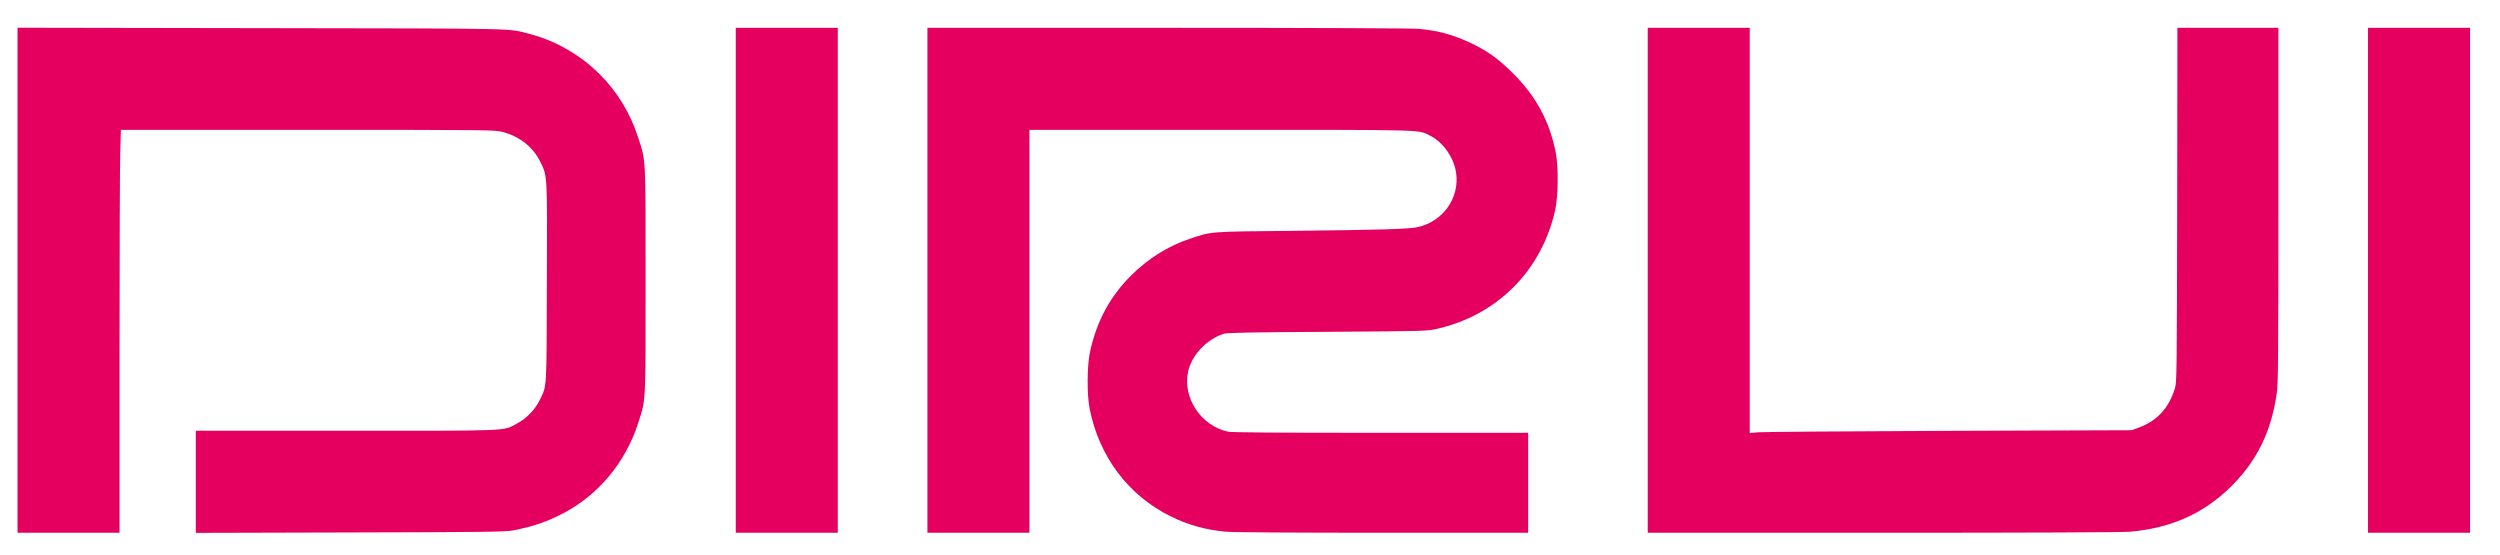 <?xml version="1.0" encoding="utf-8"?>
<!DOCTYPE svg PUBLIC "-//W3C//DTD SVG 1.0//EN" "http://www.w3.org/TR/2001/REC-SVG-20010904/DTD/svg10.dtd">
<svg version="1.0" xmlns="http://www.w3.org/2000/svg" width="641.9mm" height="142.6mm" viewBox="0 0 641.9 142.6" preserveAspectRatio="xMidYMid meet">
 <g fill="#e50060">
  <path d="M4.498 71.967 l0 -64.849 62.521 0.106 c67.813 0.106 63.130 0 68.924 1.482 6.668 1.720 13.070 5.398 18.018 10.345 4.551 4.524 7.911 10.081 9.895 16.272 2.011 6.244 1.905 4.286 1.905 36.645 0 32.359 0.106 30.401 -1.905 36.645 -3.201 10.028 -10.160 18.415 -19.156 23.125 -4.286 2.249 -7.673 3.413 -13.070 4.471 -1.852 0.344 -7.197 0.423 -41.725 0.503 l-39.635 0.106 0 -13.123 0 -13.097 38.576 0 c42.757 0 40.217 0.106 43.762 -1.773 2.461 -1.296 4.710 -3.572 5.900 -5.980 1.931 -3.942 1.826 -2.011 1.905 -30.110 0.106 -28.231 0.159 -27.464 -1.693 -31.194 -1.852 -3.810 -5.345 -6.562 -9.816 -7.699 -1.931 -0.476 -3.413 -0.503 -49.927 -0.503 l-47.943 0 -0.159 5.741 c-0.106 3.175 -0.185 26.458 -0.185 51.752 l0 45.958 -13.097 0 -13.097 0 0 -64.823z"/>
  <path d="M188.913 71.967 l0 -64.823 13.097 0 13.097 0 0 64.823 0 64.823 -13.097 0 -13.097 0 0 -64.823z"/>
  <path d="M238.125 71.967 l0 -64.823 61.860 0 c36.274 0 62.891 0.106 64.373 0.265 5.001 0.476 8.890 1.561 13.361 3.678 4.260 2.037 7.011 4.022 10.716 7.699 5.953 5.927 9.393 12.277 11.007 20.294 0.741 3.678 0.661 11.271 -0.132 14.870 -3.493 15.557 -14.870 26.987 -30.427 30.506 -2.514 0.556 -3.043 0.582 -28.099 0.741 -19.950 0.106 -25.770 0.238 -26.591 0.503 -4.339 1.402 -8.149 5.424 -9.102 9.578 -1.561 6.773 3.254 14.102 10.239 15.557 0.979 0.212 12.700 0.291 39.211 0.291 l37.835 0 0 12.832 0 12.832 -37.491 0 c-22.066 0 -38.603 -0.106 -40.164 -0.265 -5.345 -0.529 -9.737 -1.746 -14.235 -3.995 -10.848 -5.398 -18.283 -15.319 -20.717 -27.622 -0.714 -3.625 -0.661 -11.033 0.106 -14.579 1.693 -7.805 5.106 -14.155 10.477 -19.526 4.419 -4.419 9.578 -7.646 15.240 -9.525 5.636 -1.879 4.736 -1.799 26.326 -2.011 22.728 -0.238 29.792 -0.450 32.094 -0.952 6.535 -1.455 10.848 -7.567 9.842 -14.049 -0.582 -3.863 -3.413 -7.858 -6.694 -9.446 -3.175 -1.561 0.026 -1.482 -53.552 -1.482 l-49.292 0 0 51.726 0 51.726 -13.097 0 -13.097 0 0 -64.823z"/>
  <path d="M423.069 71.967 l0 -64.823 13.097 0 13.097 0 0 52.017 0 52.044 2.064 -0.212 c1.111 -0.106 23.177 -0.265 49.001 -0.370 l46.964 -0.159 1.879 -0.688 c4.710 -1.720 7.752 -5.054 9.287 -10.160 0.450 -1.482 0.476 -4.286 0.556 -47.016 l0.053 -45.455 12.965 0 12.965 0 0 45.535 c0 39.873 -0.053 45.905 -0.423 48.366 -1.429 9.790 -5.054 17.198 -11.589 23.733 -7.064 7.038 -15.425 10.795 -26.088 11.748 -1.958 0.159 -24.818 0.265 -63.421 0.265 l-60.404 0 0 -64.823z"/>
  <path d="M608.013 71.967 l0 -64.823 13.097 0 13.097 0 0 64.823 0 64.823 -13.097 0 -13.097 0 0 -64.823z"/>
 </g>
</svg>